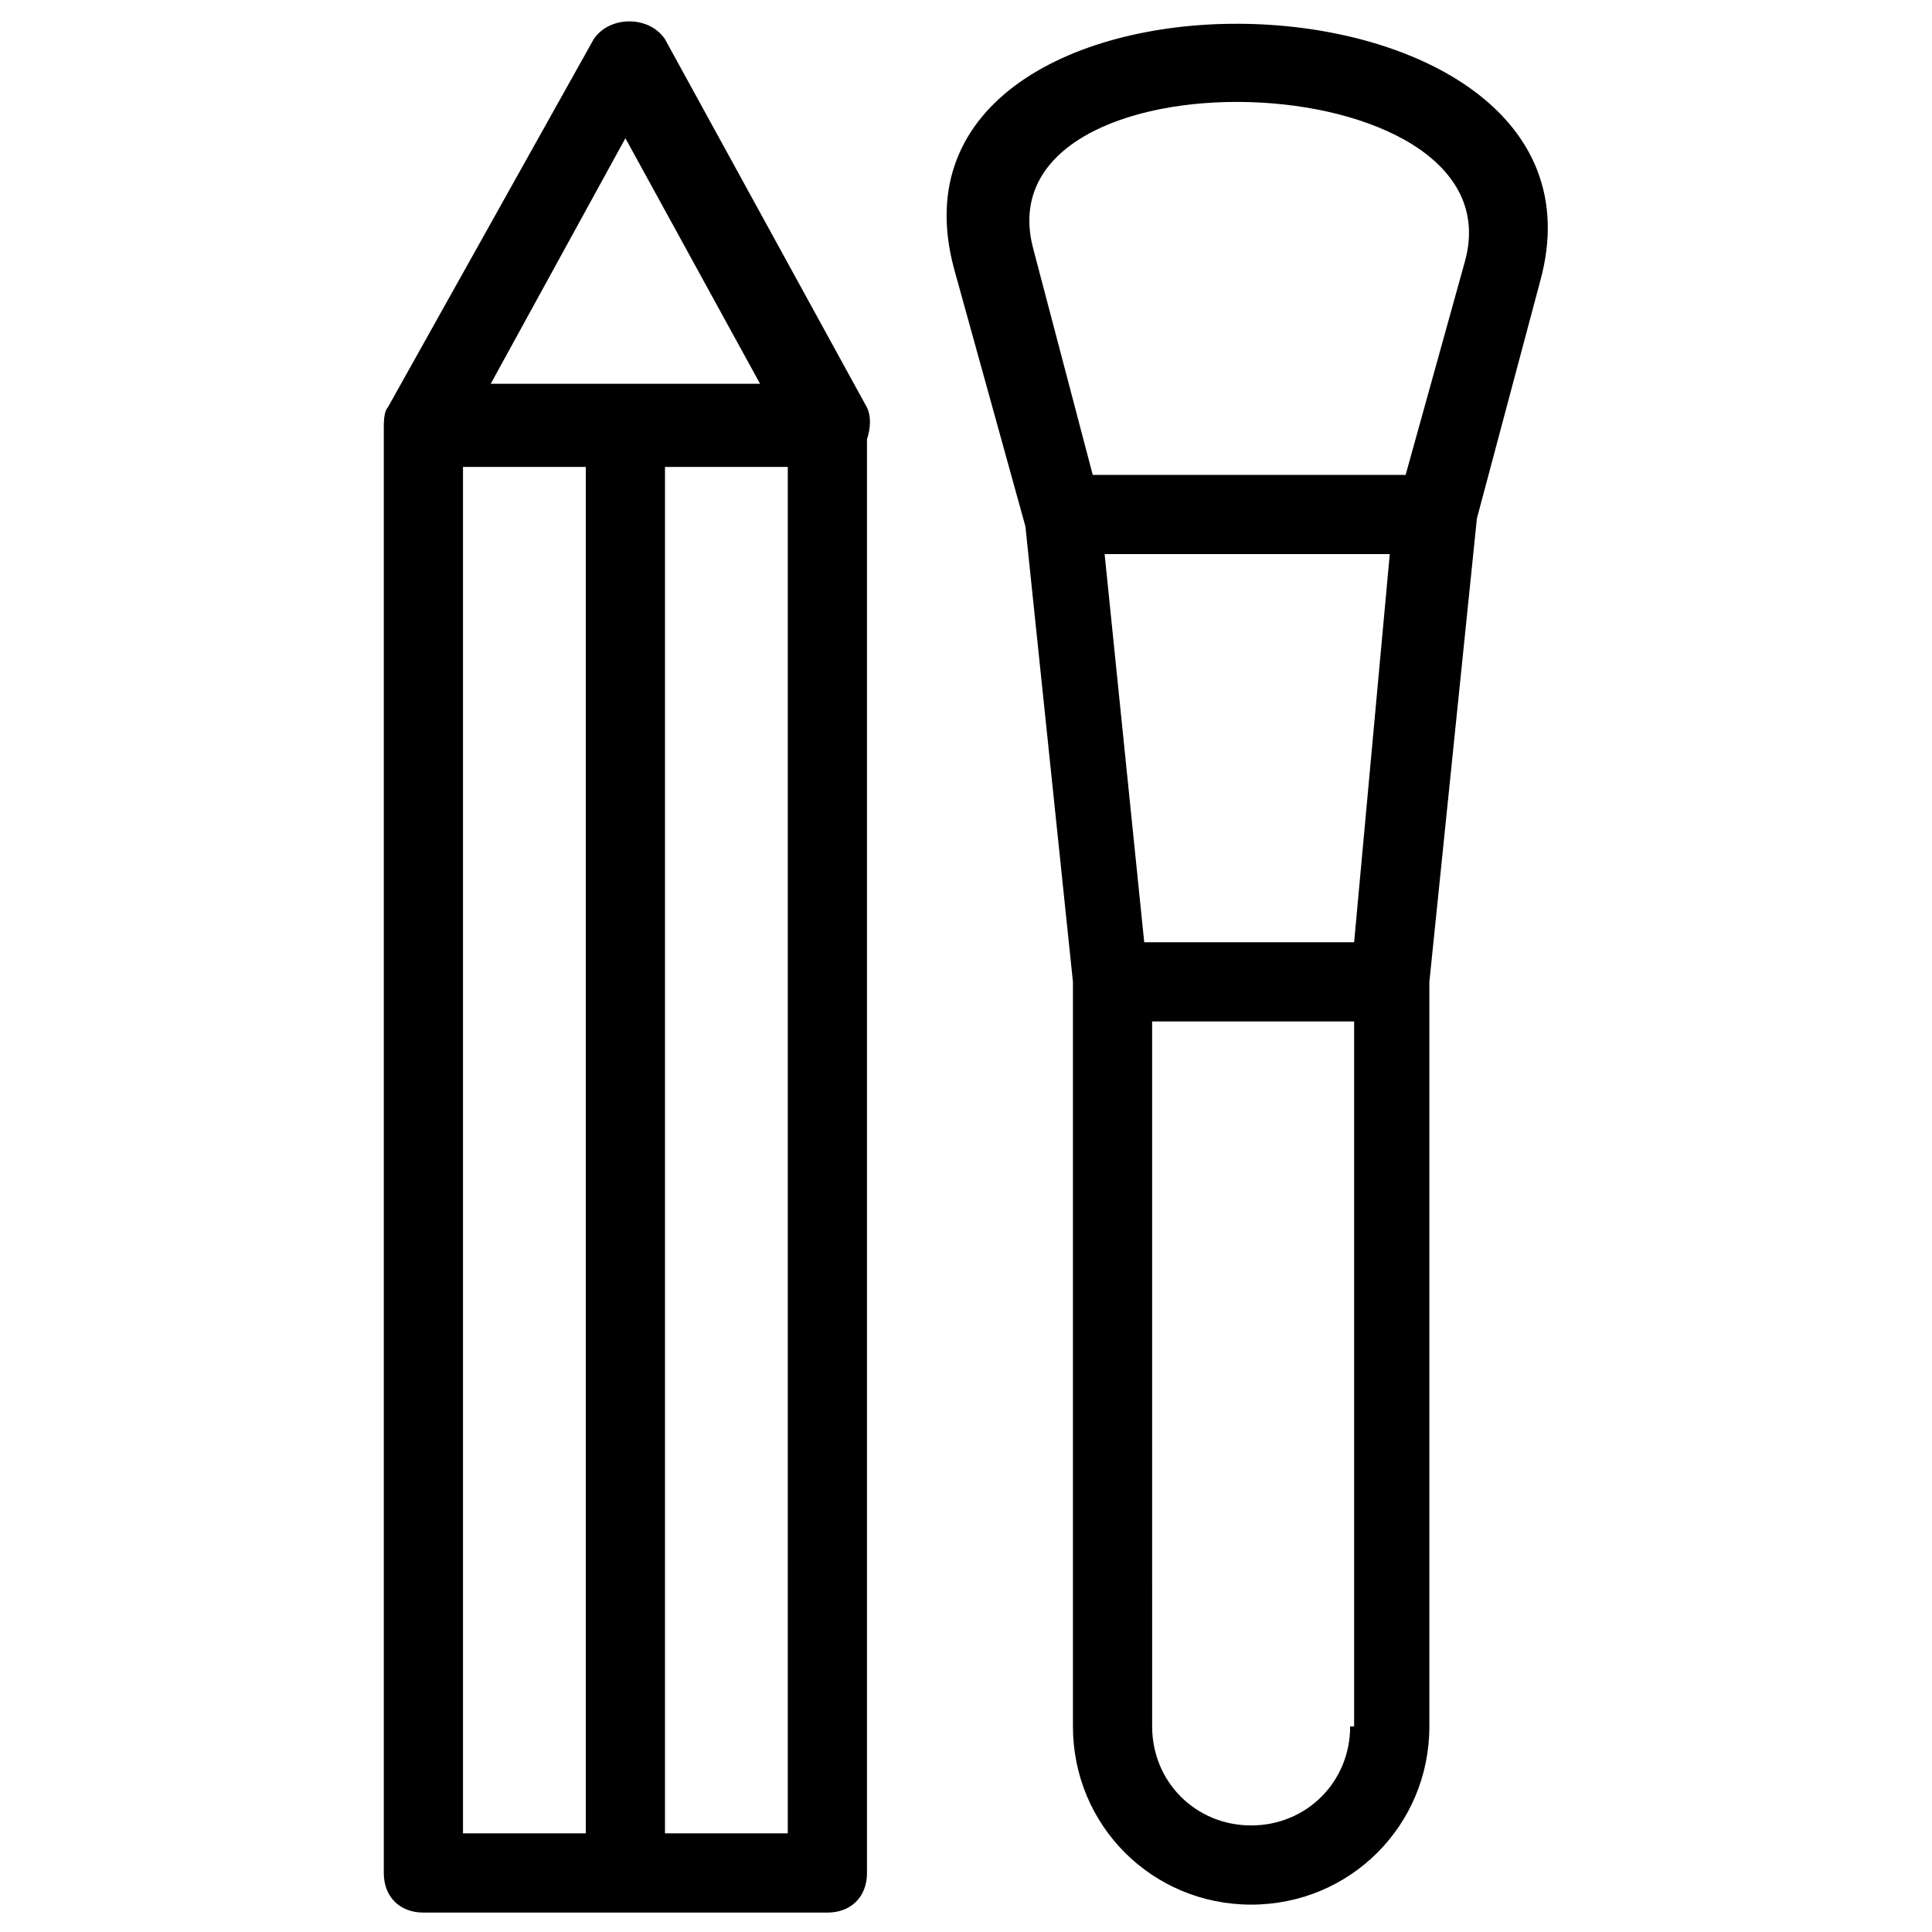 <?xml version="1.0" encoding="UTF-8"?>
<!-- Uploaded to: SVG Repo, www.svgrepo.com, Generator: SVG Repo Mixer Tools -->
<svg fill="#000000" width="800px" height="800px" version="1.1" viewBox="144 144 512 512" xmlns="http://www.w3.org/2000/svg">
 <g>
  <path d="m552.19 218.42c24.141-88.168-179.48-92.363-155.34-3.148l18.895 68.223 12.594 120.7v197.32c0 26.238 20.992 47.23 47.23 47.23 26.238 0 47.23-20.992 47.23-47.23v-197.32l12.594-122.8zm-19.941-5.25-15.742 56.68h-82.918l-15.742-59.828c-14.699-54.578 129.09-50.379 114.4 3.148zm-29.391 180.53h-55.629l-10.496-102.86h75.57zm-1.051 207.82c0 14.695-11.547 26.238-26.238 26.238-14.695 0-26.238-11.547-26.238-26.238l-0.004-186.83h53.531v186.83z"/>
  <path d="m373.76 252-53.531-97.613c-4.199-6.297-14.695-6.297-18.895 0l-54.574 97.613c-1.051 1.051-1.051 4.199-1.051 5.246v383.11c0 6.297 4.199 10.496 10.496 10.496h107.06c6.297 0 10.496-4.199 10.496-10.496v-379.95c1.051-3.148 1.051-6.297 0-8.398zm-64.023-71.371 35.688 65.074h-71.375zm-43.035 87.117h32.539v362.11h-32.539zm86.066 362.11h-32.539l0.004-362.11h32.539z"/>
 </g>
</svg>